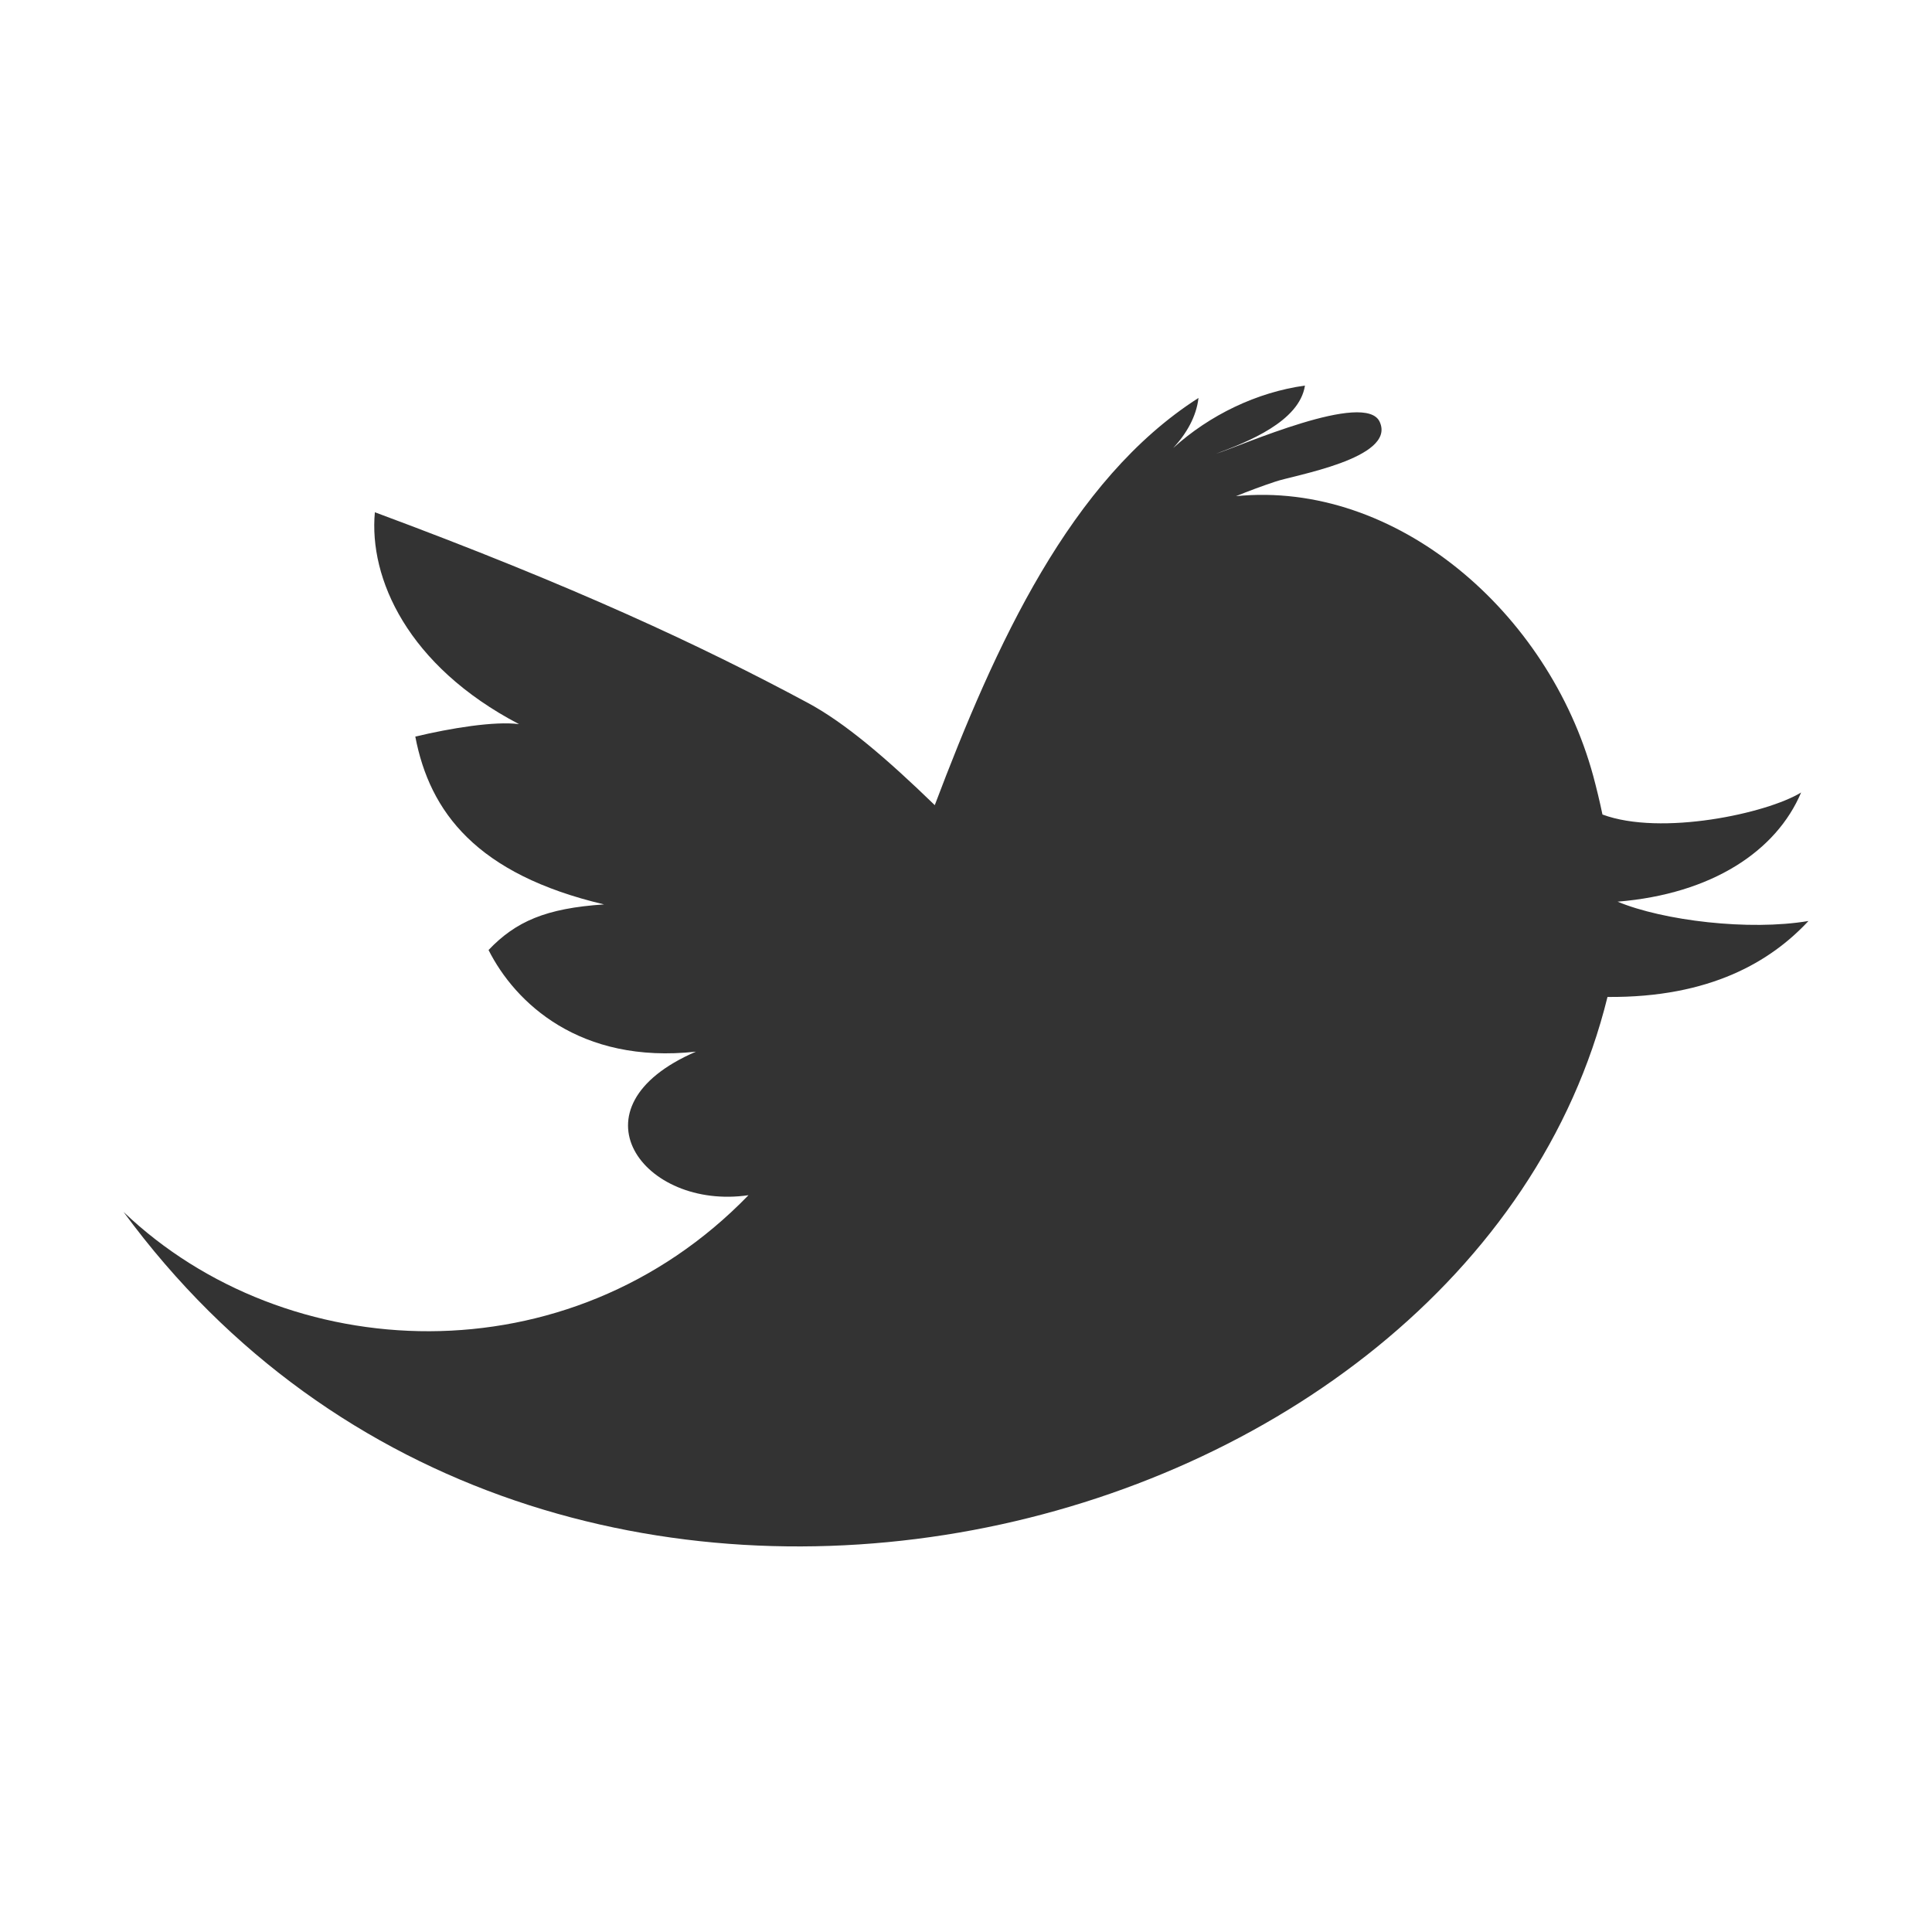 <?xml version="1.0" encoding="utf-8"?>
<!-- Generator: Adobe Illustrator 17.0.0, SVG Export Plug-In . SVG Version: 6.00 Build 0)  -->
<!DOCTYPE svg PUBLIC "-//W3C//DTD SVG 1.1//EN" "http://www.w3.org/Graphics/SVG/1.1/DTD/svg11.dtd">
<svg version="1.1" id="Layer_1" xmlns="http://www.w3.org/2000/svg" xmlns:xlink="http://www.w3.org/1999/xlink" x="0px" y="0px"
	 width="27.619px" height="27.619px" viewBox="0 0 27.619 27.619" enable-background="new 0 0 27.619 27.619" xml:space="preserve">
<rect x="0" y="0" width="27.619" height="27.619" fill="#333333" stroke="none"/>
<g>
	<path fill="none" d="M23.124,12.89c1.353-0.111,2.271-0.726,2.624-1.561c-0.489,0.3-2.003,0.626-2.84,0.315
		c-0.041-0.197-0.087-0.383-0.132-0.552c-0.637-2.341-2.82-4.227-5.107-3.999c0.185-0.075,0.373-0.145,0.56-0.207
		c0.252-0.09,1.729-0.331,1.496-0.852c-0.196-0.458-2,0.347-2.34,0.452c0.449-0.168,1.191-0.459,1.27-0.974
		c-0.687,0.095-1.362,0.42-1.883,0.892c0.188-0.202,0.331-0.449,0.361-0.715C15.3,6.86,14.229,9.22,13.363,11.51
		c-0.68-0.659-1.283-1.179-1.824-1.467c-1.517-0.814-3.332-1.663-6.18-2.72C5.271,8.265,5.825,9.518,7.42,10.352
		c-0.346-0.046-0.978,0.057-1.483,0.178c0.206,1.08,0.878,1.969,2.698,2.399c-0.832,0.055-1.262,0.244-1.651,0.652
		c0.378,0.751,1.302,1.635,2.965,1.453c-1.848,0.797-0.753,2.272,0.751,2.052c-2.566,2.65-6.611,2.456-8.934,0.239
		c6.065,8.265,19.249,4.888,21.214-3.073c1.471,0.012,2.337-0.51,2.873-1.086C25.005,13.31,23.776,13.161,23.124,12.89z"/>
	<path fill="#FFFFFF" d="M27.622,1.986c0-0.005-0.001-0.01-0.002-0.015v-1.971h-1.964c-0.008,0-0.015-0.002-0.022-0.002H1.985
		c-0.008,0-0.015,0.002-0.022,0.002h-1.964v1.962c0,0.008-0.003,0.016-0.003,0.025v23.648c0,0.008,0.002,0.016,0.003,0.025v1.961
		h1.954c0.011,0,0.021,0.003,0.032,0.003h23.648c0.011,0,0.021-0.003,0.032-0.003h1.955v-1.971c0-0.005,0.002-0.01,0.002-0.015
		V1.986z M1.766,17.325c2.323,2.217,6.368,2.411,8.934-0.239c-1.504,0.22-2.599-1.255-0.751-2.052
		c-1.663,0.182-2.587-0.702-2.965-1.453c0.389-0.408,0.819-0.597,1.651-0.652c-1.82-0.43-2.492-1.319-2.698-2.399
		c0.505-0.121,1.137-0.224,1.483-0.178C5.825,9.518,5.271,8.265,5.359,7.323c2.848,1.057,4.663,1.906,6.18,2.72
		c0.541,0.288,1.144,0.808,1.824,1.467c0.866-2.29,1.937-4.65,3.77-5.821c-0.03,0.266-0.173,0.513-0.361,0.715
		c0.521-0.472,1.196-0.797,1.883-0.892c-0.079,0.515-0.821,0.806-1.27,0.974c0.34-0.105,2.144-0.91,2.34-0.452
		c0.233,0.521-1.244,0.762-1.496,0.852c-0.187,0.062-0.375,0.132-0.56,0.207c2.287-0.228,4.47,1.658,5.107,3.999
		c0.045,0.169,0.091,0.355,0.132,0.552c0.837,0.311,2.351-0.015,2.84-0.315c-0.353,0.835-1.271,1.45-2.624,1.561
		c0.652,0.271,1.881,0.42,2.729,0.276c-0.536,0.576-1.402,1.098-2.873,1.086C21.015,22.213,7.831,25.59,1.766,17.325z"/>
</g>
</svg>
